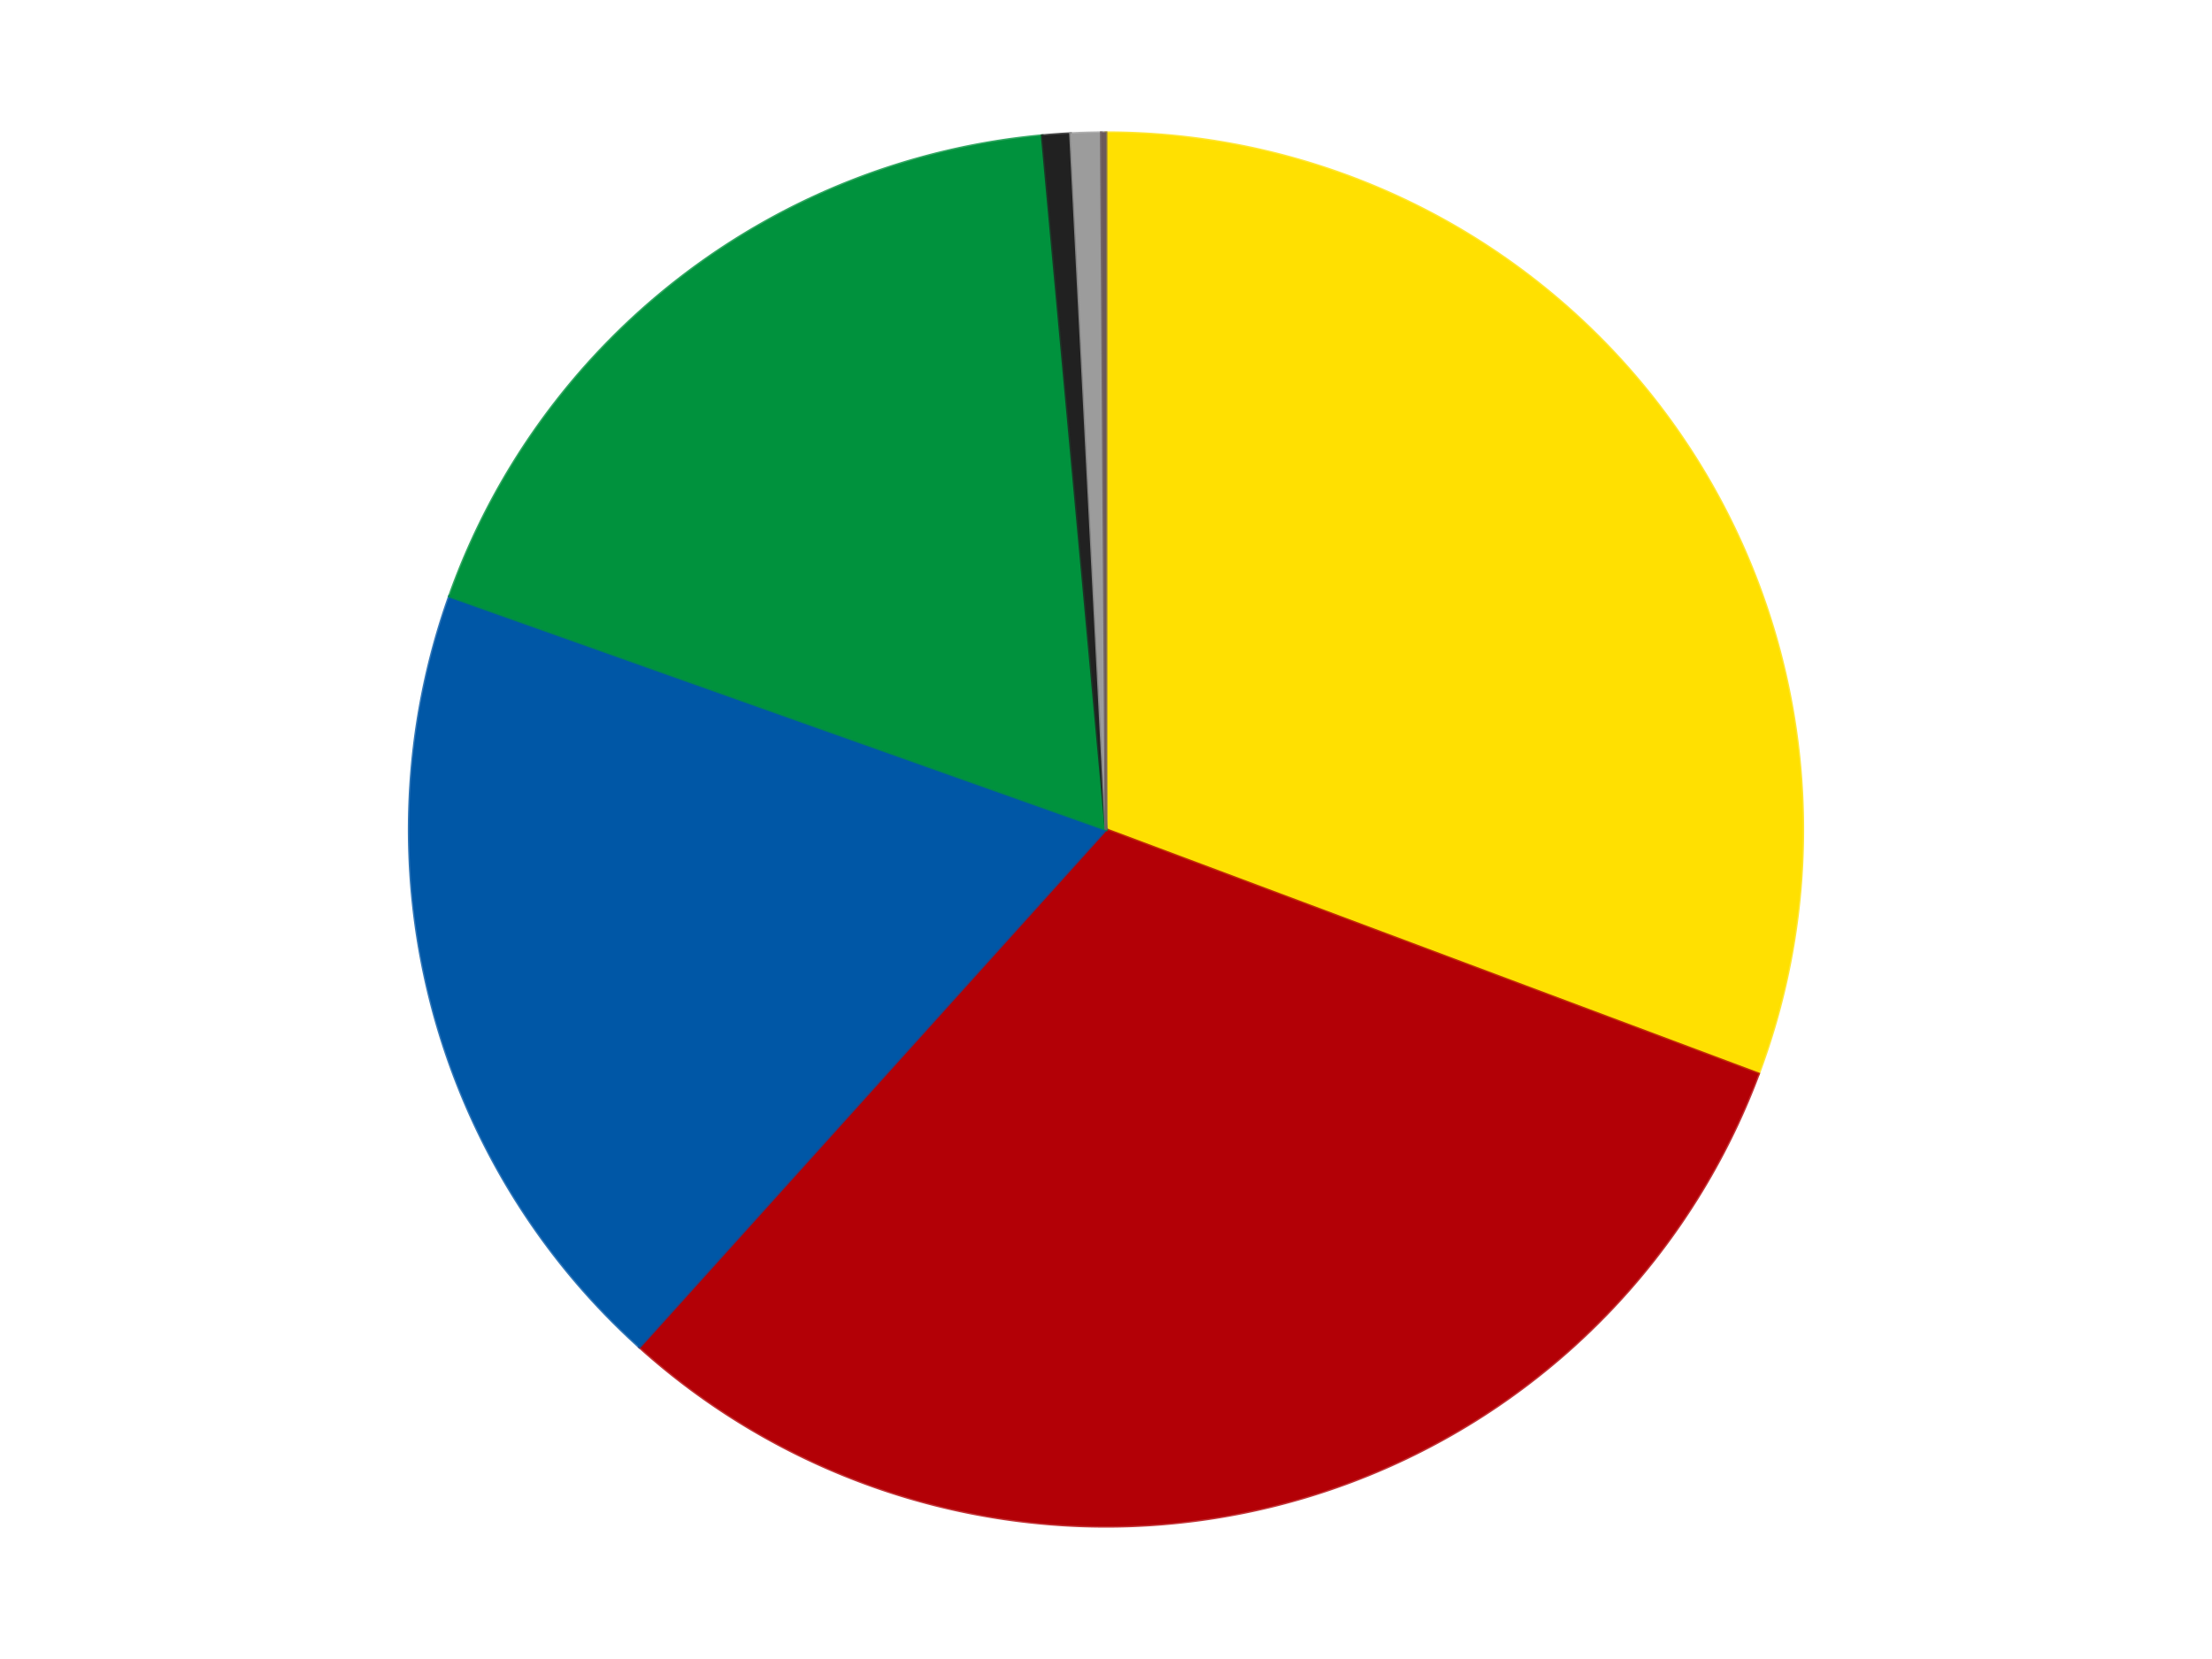 <?xml version='1.0' encoding='utf-8'?>
<svg xmlns="http://www.w3.org/2000/svg" xmlns:xlink="http://www.w3.org/1999/xlink" id="chart-e96e1ced-088b-4384-9785-46da91768b58" class="pygal-chart" viewBox="0 0 800 600"><!--Generated with pygal 3.0.5 (lxml) ©Kozea 2012-2016 on 2024-09-08--><!--http://pygal.org--><!--http://github.com/Kozea/pygal--><defs><style type="text/css">#chart-e96e1ced-088b-4384-9785-46da91768b58{-webkit-user-select:none;-webkit-font-smoothing:antialiased;font-family:Consolas,"Liberation Mono",Menlo,Courier,monospace}#chart-e96e1ced-088b-4384-9785-46da91768b58 .title{font-family:Consolas,"Liberation Mono",Menlo,Courier,monospace;font-size:16px}#chart-e96e1ced-088b-4384-9785-46da91768b58 .legends .legend text{font-family:Consolas,"Liberation Mono",Menlo,Courier,monospace;font-size:14px}#chart-e96e1ced-088b-4384-9785-46da91768b58 .axis text{font-family:Consolas,"Liberation Mono",Menlo,Courier,monospace;font-size:10px}#chart-e96e1ced-088b-4384-9785-46da91768b58 .axis text.major{font-family:Consolas,"Liberation Mono",Menlo,Courier,monospace;font-size:10px}#chart-e96e1ced-088b-4384-9785-46da91768b58 .text-overlay text.value{font-family:Consolas,"Liberation Mono",Menlo,Courier,monospace;font-size:16px}#chart-e96e1ced-088b-4384-9785-46da91768b58 .text-overlay text.label{font-family:Consolas,"Liberation Mono",Menlo,Courier,monospace;font-size:10px}#chart-e96e1ced-088b-4384-9785-46da91768b58 .tooltip{font-family:Consolas,"Liberation Mono",Menlo,Courier,monospace;font-size:14px}#chart-e96e1ced-088b-4384-9785-46da91768b58 text.no_data{font-family:Consolas,"Liberation Mono",Menlo,Courier,monospace;font-size:64px}
#chart-e96e1ced-088b-4384-9785-46da91768b58{background-color:transparent}#chart-e96e1ced-088b-4384-9785-46da91768b58 path,#chart-e96e1ced-088b-4384-9785-46da91768b58 line,#chart-e96e1ced-088b-4384-9785-46da91768b58 rect,#chart-e96e1ced-088b-4384-9785-46da91768b58 circle{-webkit-transition:150ms;-moz-transition:150ms;transition:150ms}#chart-e96e1ced-088b-4384-9785-46da91768b58 .graph &gt; .background{fill:transparent}#chart-e96e1ced-088b-4384-9785-46da91768b58 .plot &gt; .background{fill:transparent}#chart-e96e1ced-088b-4384-9785-46da91768b58 .graph{fill:rgba(0,0,0,.87)}#chart-e96e1ced-088b-4384-9785-46da91768b58 text.no_data{fill:rgba(0,0,0,1)}#chart-e96e1ced-088b-4384-9785-46da91768b58 .title{fill:rgba(0,0,0,1)}#chart-e96e1ced-088b-4384-9785-46da91768b58 .legends .legend text{fill:rgba(0,0,0,.87)}#chart-e96e1ced-088b-4384-9785-46da91768b58 .legends .legend:hover text{fill:rgba(0,0,0,1)}#chart-e96e1ced-088b-4384-9785-46da91768b58 .axis .line{stroke:rgba(0,0,0,1)}#chart-e96e1ced-088b-4384-9785-46da91768b58 .axis .guide.line{stroke:rgba(0,0,0,.54)}#chart-e96e1ced-088b-4384-9785-46da91768b58 .axis .major.line{stroke:rgba(0,0,0,.87)}#chart-e96e1ced-088b-4384-9785-46da91768b58 .axis text.major{fill:rgba(0,0,0,1)}#chart-e96e1ced-088b-4384-9785-46da91768b58 .axis.y .guides:hover .guide.line,#chart-e96e1ced-088b-4384-9785-46da91768b58 .line-graph .axis.x .guides:hover .guide.line,#chart-e96e1ced-088b-4384-9785-46da91768b58 .stackedline-graph .axis.x .guides:hover .guide.line,#chart-e96e1ced-088b-4384-9785-46da91768b58 .xy-graph .axis.x .guides:hover .guide.line{stroke:rgba(0,0,0,1)}#chart-e96e1ced-088b-4384-9785-46da91768b58 .axis .guides:hover text{fill:rgba(0,0,0,1)}#chart-e96e1ced-088b-4384-9785-46da91768b58 .reactive{fill-opacity:1.0;stroke-opacity:.8;stroke-width:1}#chart-e96e1ced-088b-4384-9785-46da91768b58 .ci{stroke:rgba(0,0,0,.87)}#chart-e96e1ced-088b-4384-9785-46da91768b58 .reactive.active,#chart-e96e1ced-088b-4384-9785-46da91768b58 .active .reactive{fill-opacity:0.6;stroke-opacity:.9;stroke-width:4}#chart-e96e1ced-088b-4384-9785-46da91768b58 .ci .reactive.active{stroke-width:1.5}#chart-e96e1ced-088b-4384-9785-46da91768b58 .series text{fill:rgba(0,0,0,1)}#chart-e96e1ced-088b-4384-9785-46da91768b58 .tooltip rect{fill:transparent;stroke:rgba(0,0,0,1);-webkit-transition:opacity 150ms;-moz-transition:opacity 150ms;transition:opacity 150ms}#chart-e96e1ced-088b-4384-9785-46da91768b58 .tooltip .label{fill:rgba(0,0,0,.87)}#chart-e96e1ced-088b-4384-9785-46da91768b58 .tooltip .label{fill:rgba(0,0,0,.87)}#chart-e96e1ced-088b-4384-9785-46da91768b58 .tooltip .legend{font-size:.8em;fill:rgba(0,0,0,.54)}#chart-e96e1ced-088b-4384-9785-46da91768b58 .tooltip .x_label{font-size:.6em;fill:rgba(0,0,0,1)}#chart-e96e1ced-088b-4384-9785-46da91768b58 .tooltip .xlink{font-size:.5em;text-decoration:underline}#chart-e96e1ced-088b-4384-9785-46da91768b58 .tooltip .value{font-size:1.5em}#chart-e96e1ced-088b-4384-9785-46da91768b58 .bound{font-size:.5em}#chart-e96e1ced-088b-4384-9785-46da91768b58 .max-value{font-size:.75em;fill:rgba(0,0,0,.54)}#chart-e96e1ced-088b-4384-9785-46da91768b58 .map-element{fill:transparent;stroke:rgba(0,0,0,.54) !important}#chart-e96e1ced-088b-4384-9785-46da91768b58 .map-element .reactive{fill-opacity:inherit;stroke-opacity:inherit}#chart-e96e1ced-088b-4384-9785-46da91768b58 .color-0,#chart-e96e1ced-088b-4384-9785-46da91768b58 .color-0 a:visited{stroke:#F44336;fill:#F44336}#chart-e96e1ced-088b-4384-9785-46da91768b58 .color-1,#chart-e96e1ced-088b-4384-9785-46da91768b58 .color-1 a:visited{stroke:#3F51B5;fill:#3F51B5}#chart-e96e1ced-088b-4384-9785-46da91768b58 .color-2,#chart-e96e1ced-088b-4384-9785-46da91768b58 .color-2 a:visited{stroke:#009688;fill:#009688}#chart-e96e1ced-088b-4384-9785-46da91768b58 .color-3,#chart-e96e1ced-088b-4384-9785-46da91768b58 .color-3 a:visited{stroke:#FFC107;fill:#FFC107}#chart-e96e1ced-088b-4384-9785-46da91768b58 .color-4,#chart-e96e1ced-088b-4384-9785-46da91768b58 .color-4 a:visited{stroke:#FF5722;fill:#FF5722}#chart-e96e1ced-088b-4384-9785-46da91768b58 .color-5,#chart-e96e1ced-088b-4384-9785-46da91768b58 .color-5 a:visited{stroke:#9C27B0;fill:#9C27B0}#chart-e96e1ced-088b-4384-9785-46da91768b58 .color-6,#chart-e96e1ced-088b-4384-9785-46da91768b58 .color-6 a:visited{stroke:#03A9F4;fill:#03A9F4}#chart-e96e1ced-088b-4384-9785-46da91768b58 .text-overlay .color-0 text{fill:black}#chart-e96e1ced-088b-4384-9785-46da91768b58 .text-overlay .color-1 text{fill:black}#chart-e96e1ced-088b-4384-9785-46da91768b58 .text-overlay .color-2 text{fill:black}#chart-e96e1ced-088b-4384-9785-46da91768b58 .text-overlay .color-3 text{fill:black}#chart-e96e1ced-088b-4384-9785-46da91768b58 .text-overlay .color-4 text{fill:black}#chart-e96e1ced-088b-4384-9785-46da91768b58 .text-overlay .color-5 text{fill:black}#chart-e96e1ced-088b-4384-9785-46da91768b58 .text-overlay .color-6 text{fill:black}
#chart-e96e1ced-088b-4384-9785-46da91768b58 text.no_data{text-anchor:middle}#chart-e96e1ced-088b-4384-9785-46da91768b58 .guide.line{fill:none}#chart-e96e1ced-088b-4384-9785-46da91768b58 .centered{text-anchor:middle}#chart-e96e1ced-088b-4384-9785-46da91768b58 .title{text-anchor:middle}#chart-e96e1ced-088b-4384-9785-46da91768b58 .legends .legend text{fill-opacity:1}#chart-e96e1ced-088b-4384-9785-46da91768b58 .axis.x text{text-anchor:middle}#chart-e96e1ced-088b-4384-9785-46da91768b58 .axis.x:not(.web) text[transform]{text-anchor:start}#chart-e96e1ced-088b-4384-9785-46da91768b58 .axis.x:not(.web) text[transform].backwards{text-anchor:end}#chart-e96e1ced-088b-4384-9785-46da91768b58 .axis.y text{text-anchor:end}#chart-e96e1ced-088b-4384-9785-46da91768b58 .axis.y text[transform].backwards{text-anchor:start}#chart-e96e1ced-088b-4384-9785-46da91768b58 .axis.y2 text{text-anchor:start}#chart-e96e1ced-088b-4384-9785-46da91768b58 .axis.y2 text[transform].backwards{text-anchor:end}#chart-e96e1ced-088b-4384-9785-46da91768b58 .axis .guide.line{stroke-dasharray:4,4;stroke:black}#chart-e96e1ced-088b-4384-9785-46da91768b58 .axis .major.guide.line{stroke-dasharray:6,6;stroke:black}#chart-e96e1ced-088b-4384-9785-46da91768b58 .horizontal .axis.y .guide.line,#chart-e96e1ced-088b-4384-9785-46da91768b58 .horizontal .axis.y2 .guide.line,#chart-e96e1ced-088b-4384-9785-46da91768b58 .vertical .axis.x .guide.line{opacity:0}#chart-e96e1ced-088b-4384-9785-46da91768b58 .horizontal .axis.always_show .guide.line,#chart-e96e1ced-088b-4384-9785-46da91768b58 .vertical .axis.always_show .guide.line{opacity:1 !important}#chart-e96e1ced-088b-4384-9785-46da91768b58 .axis.y .guides:hover .guide.line,#chart-e96e1ced-088b-4384-9785-46da91768b58 .axis.y2 .guides:hover .guide.line,#chart-e96e1ced-088b-4384-9785-46da91768b58 .axis.x .guides:hover .guide.line{opacity:1}#chart-e96e1ced-088b-4384-9785-46da91768b58 .axis .guides:hover text{opacity:1}#chart-e96e1ced-088b-4384-9785-46da91768b58 .nofill{fill:none}#chart-e96e1ced-088b-4384-9785-46da91768b58 .subtle-fill{fill-opacity:.2}#chart-e96e1ced-088b-4384-9785-46da91768b58 .dot{stroke-width:1px;fill-opacity:1;stroke-opacity:1}#chart-e96e1ced-088b-4384-9785-46da91768b58 .dot.active{stroke-width:5px}#chart-e96e1ced-088b-4384-9785-46da91768b58 .dot.negative{fill:transparent}#chart-e96e1ced-088b-4384-9785-46da91768b58 text,#chart-e96e1ced-088b-4384-9785-46da91768b58 tspan{stroke:none !important}#chart-e96e1ced-088b-4384-9785-46da91768b58 .series text.active{opacity:1}#chart-e96e1ced-088b-4384-9785-46da91768b58 .tooltip rect{fill-opacity:.95;stroke-width:.5}#chart-e96e1ced-088b-4384-9785-46da91768b58 .tooltip text{fill-opacity:1}#chart-e96e1ced-088b-4384-9785-46da91768b58 .showable{visibility:hidden}#chart-e96e1ced-088b-4384-9785-46da91768b58 .showable.shown{visibility:visible}#chart-e96e1ced-088b-4384-9785-46da91768b58 .gauge-background{fill:rgba(229,229,229,1);stroke:none}#chart-e96e1ced-088b-4384-9785-46da91768b58 .bg-lines{stroke:transparent;stroke-width:2px}</style><script type="text/javascript">window.pygal = window.pygal || {};window.pygal.config = window.pygal.config || {};window.pygal.config['e96e1ced-088b-4384-9785-46da91768b58'] = {"allow_interruptions": false, "box_mode": "extremes", "classes": ["pygal-chart"], "css": ["file://style.css", "file://graph.css"], "defs": [], "disable_xml_declaration": false, "dots_size": 2.5, "dynamic_print_values": false, "explicit_size": false, "fill": false, "force_uri_protocol": "https", "formatter": null, "half_pie": false, "height": 600, "include_x_axis": false, "inner_radius": 0, "interpolate": null, "interpolation_parameters": {}, "interpolation_precision": 250, "inverse_y_axis": false, "js": ["//kozea.github.io/pygal.js/2.0.x/pygal-tooltips.min.js"], "legend_at_bottom": false, "legend_at_bottom_columns": null, "legend_box_size": 12, "logarithmic": false, "margin": 20, "margin_bottom": null, "margin_left": null, "margin_right": null, "margin_top": null, "max_scale": 16, "min_scale": 4, "missing_value_fill_truncation": "x", "no_data_text": "No data", "no_prefix": false, "order_min": null, "pretty_print": false, "print_labels": false, "print_values": false, "print_values_position": "center", "print_zeroes": true, "range": null, "rounded_bars": null, "secondary_range": null, "show_dots": true, "show_legend": false, "show_minor_x_labels": true, "show_minor_y_labels": true, "show_only_major_dots": false, "show_x_guides": false, "show_x_labels": true, "show_y_guides": true, "show_y_labels": true, "spacing": 10, "stack_from_top": false, "strict": false, "stroke": true, "stroke_style": null, "style": {"background": "transparent", "ci_colors": [], "colors": ["#F44336", "#3F51B5", "#009688", "#FFC107", "#FF5722", "#9C27B0", "#03A9F4", "#8BC34A", "#FF9800", "#E91E63", "#2196F3", "#4CAF50", "#FFEB3B", "#673AB7", "#00BCD4", "#CDDC39", "#9E9E9E", "#607D8B"], "dot_opacity": "1", "font_family": "Consolas, \"Liberation Mono\", Menlo, Courier, monospace", "foreground": "rgba(0, 0, 0, .87)", "foreground_strong": "rgba(0, 0, 0, 1)", "foreground_subtle": "rgba(0, 0, 0, .54)", "guide_stroke_color": "black", "guide_stroke_dasharray": "4,4", "label_font_family": "Consolas, \"Liberation Mono\", Menlo, Courier, monospace", "label_font_size": 10, "legend_font_family": "Consolas, \"Liberation Mono\", Menlo, Courier, monospace", "legend_font_size": 14, "major_guide_stroke_color": "black", "major_guide_stroke_dasharray": "6,6", "major_label_font_family": "Consolas, \"Liberation Mono\", Menlo, Courier, monospace", "major_label_font_size": 10, "no_data_font_family": "Consolas, \"Liberation Mono\", Menlo, Courier, monospace", "no_data_font_size": 64, "opacity": "1.0", "opacity_hover": "0.6", "plot_background": "transparent", "stroke_opacity": ".8", "stroke_opacity_hover": ".9", "stroke_width": "1", "stroke_width_hover": "4", "title_font_family": "Consolas, \"Liberation Mono\", Menlo, Courier, monospace", "title_font_size": 16, "tooltip_font_family": "Consolas, \"Liberation Mono\", Menlo, Courier, monospace", "tooltip_font_size": 14, "transition": "150ms", "value_background": "rgba(229, 229, 229, 1)", "value_colors": [], "value_font_family": "Consolas, \"Liberation Mono\", Menlo, Courier, monospace", "value_font_size": 16, "value_label_font_family": "Consolas, \"Liberation Mono\", Menlo, Courier, monospace", "value_label_font_size": 10}, "title": null, "tooltip_border_radius": 0, "tooltip_fancy_mode": true, "truncate_label": null, "truncate_legend": null, "width": 800, "x_label_rotation": 0, "x_labels": null, "x_labels_major": null, "x_labels_major_count": null, "x_labels_major_every": null, "x_title": null, "xrange": null, "y_label_rotation": 0, "y_labels": null, "y_labels_major": null, "y_labels_major_count": null, "y_labels_major_every": null, "y_title": null, "zero": 0, "legends": ["Yellow", "Red", "Blue", "Green", "Black", "Light Gray", "Dark Gray"]}</script><script type="text/javascript" xlink:href="https://kozea.github.io/pygal.js/2.0.x/pygal-tooltips.min.js"/></defs><title>Pygal</title><g class="graph pie-graph vertical"><rect x="0" y="0" width="800" height="600" class="background"/><g transform="translate(20, 20)" class="plot"><rect x="0" y="0" width="760" height="560" class="background"/><g class="series serie-0 color-0"><g class="slices"><g class="slice" style="fill: #FFE001; stroke: #FFE001"><path d="M380 28 A252 252 0 0 1 615.996 368.375 L380 280 A0 0 0 0 0 380 280 z" class="slice reactive tooltip-trigger"/><desc class="value">568</desc><desc class="x centered">483.5461436312315</desc><desc class="y centered">208.2072695943358</desc></g></g></g><g class="series serie-1 color-1"><g class="slices"><g class="slice" style="fill: #B30006; stroke: #B30006"><path d="M615.996 368.375 A252 252 0 0 1 211.273 467.177 L380 280 A0 0 0 0 0 380 280 z" class="slice reactive tooltip-trigger"/><desc class="value">573</desc><desc class="x centered">409.88202595707037</desc><desc class="y centered">402.4053288247737</desc></g></g></g><g class="series serie-2 color-2"><g class="slices"><g class="slice" style="fill: #0057A6; stroke: #0057A6"><path d="M211.273 467.177 A252 252 0 0 1 142.538 195.645 L380 280 A0 0 0 0 0 380 280 z" class="slice reactive tooltip-trigger"/><desc class="value">347</desc><desc class="x centered">257.85280245202955</desc><desc class="y centered">310.92025438409394</desc></g></g></g><g class="series serie-3 color-3"><g class="slices"><g class="slice" style="fill: #00923D; stroke: #00923D"><path d="M142.538 195.645 A252 252 0 0 1 356.924 29.059 L380 280 A0 0 0 0 0 380 280 z" class="slice reactive tooltip-trigger"/><desc class="value">335</desc><desc class="x centered">302.6892051704485</desc><desc class="y centered">180.50607554818743</desc></g></g></g><g class="series serie-4 color-4"><g class="slices"><g class="slice" style="fill: #212121; stroke: #212121"><path d="M356.924 29.059 A252 252 0 0 1 367.167 28.327 L380 280 A0 0 0 0 0 380 280 z" class="slice reactive tooltip-trigger"/><desc class="value">12</desc><desc class="x centered">371.0209639784977</desc><desc class="y centered">154.3203401018106</desc></g></g></g><g class="series serie-5 color-5"><g class="slices"><g class="slice" style="fill: #9C9C9C; stroke: #9C9C9C"><path d="M367.167 28.327 A252 252 0 0 1 378.288 28.006 L380 280 A0 0 0 0 0 380 280 z" class="slice reactive tooltip-trigger"/><desc class="value">13</desc><desc class="x centered">376.36305037676425</desc><desc class="y centered">154.05250063046887</desc></g></g></g><g class="series serie-6 color-6"><g class="slices"><g class="slice" style="fill: #6B5A5A; stroke: #6B5A5A"><path d="M378.288 28.006 A252 252 0 0 1 380 28 L380 280 A0 0 0 0 0 380 280 z" class="slice reactive tooltip-trigger"/><desc class="value">2</desc><desc class="x centered">379.5720649585391</desc><desc class="y centered">154.00072670209448</desc></g></g></g></g><g class="titles"/><g transform="translate(20, 20)" class="plot overlay"><g class="series serie-0 color-0"/><g class="series serie-1 color-1"/><g class="series serie-2 color-2"/><g class="series serie-3 color-3"/><g class="series serie-4 color-4"/><g class="series serie-5 color-5"/><g class="series serie-6 color-6"/></g><g transform="translate(20, 20)" class="plot text-overlay"><g class="series serie-0 color-0"/><g class="series serie-1 color-1"/><g class="series serie-2 color-2"/><g class="series serie-3 color-3"/><g class="series serie-4 color-4"/><g class="series serie-5 color-5"/><g class="series serie-6 color-6"/></g><g transform="translate(20, 20)" class="plot tooltip-overlay"><g transform="translate(0 0)" style="opacity: 0" class="tooltip"><rect rx="0" ry="0" width="0" height="0" class="tooltip-box"/><g class="text"/></g></g></g></svg>